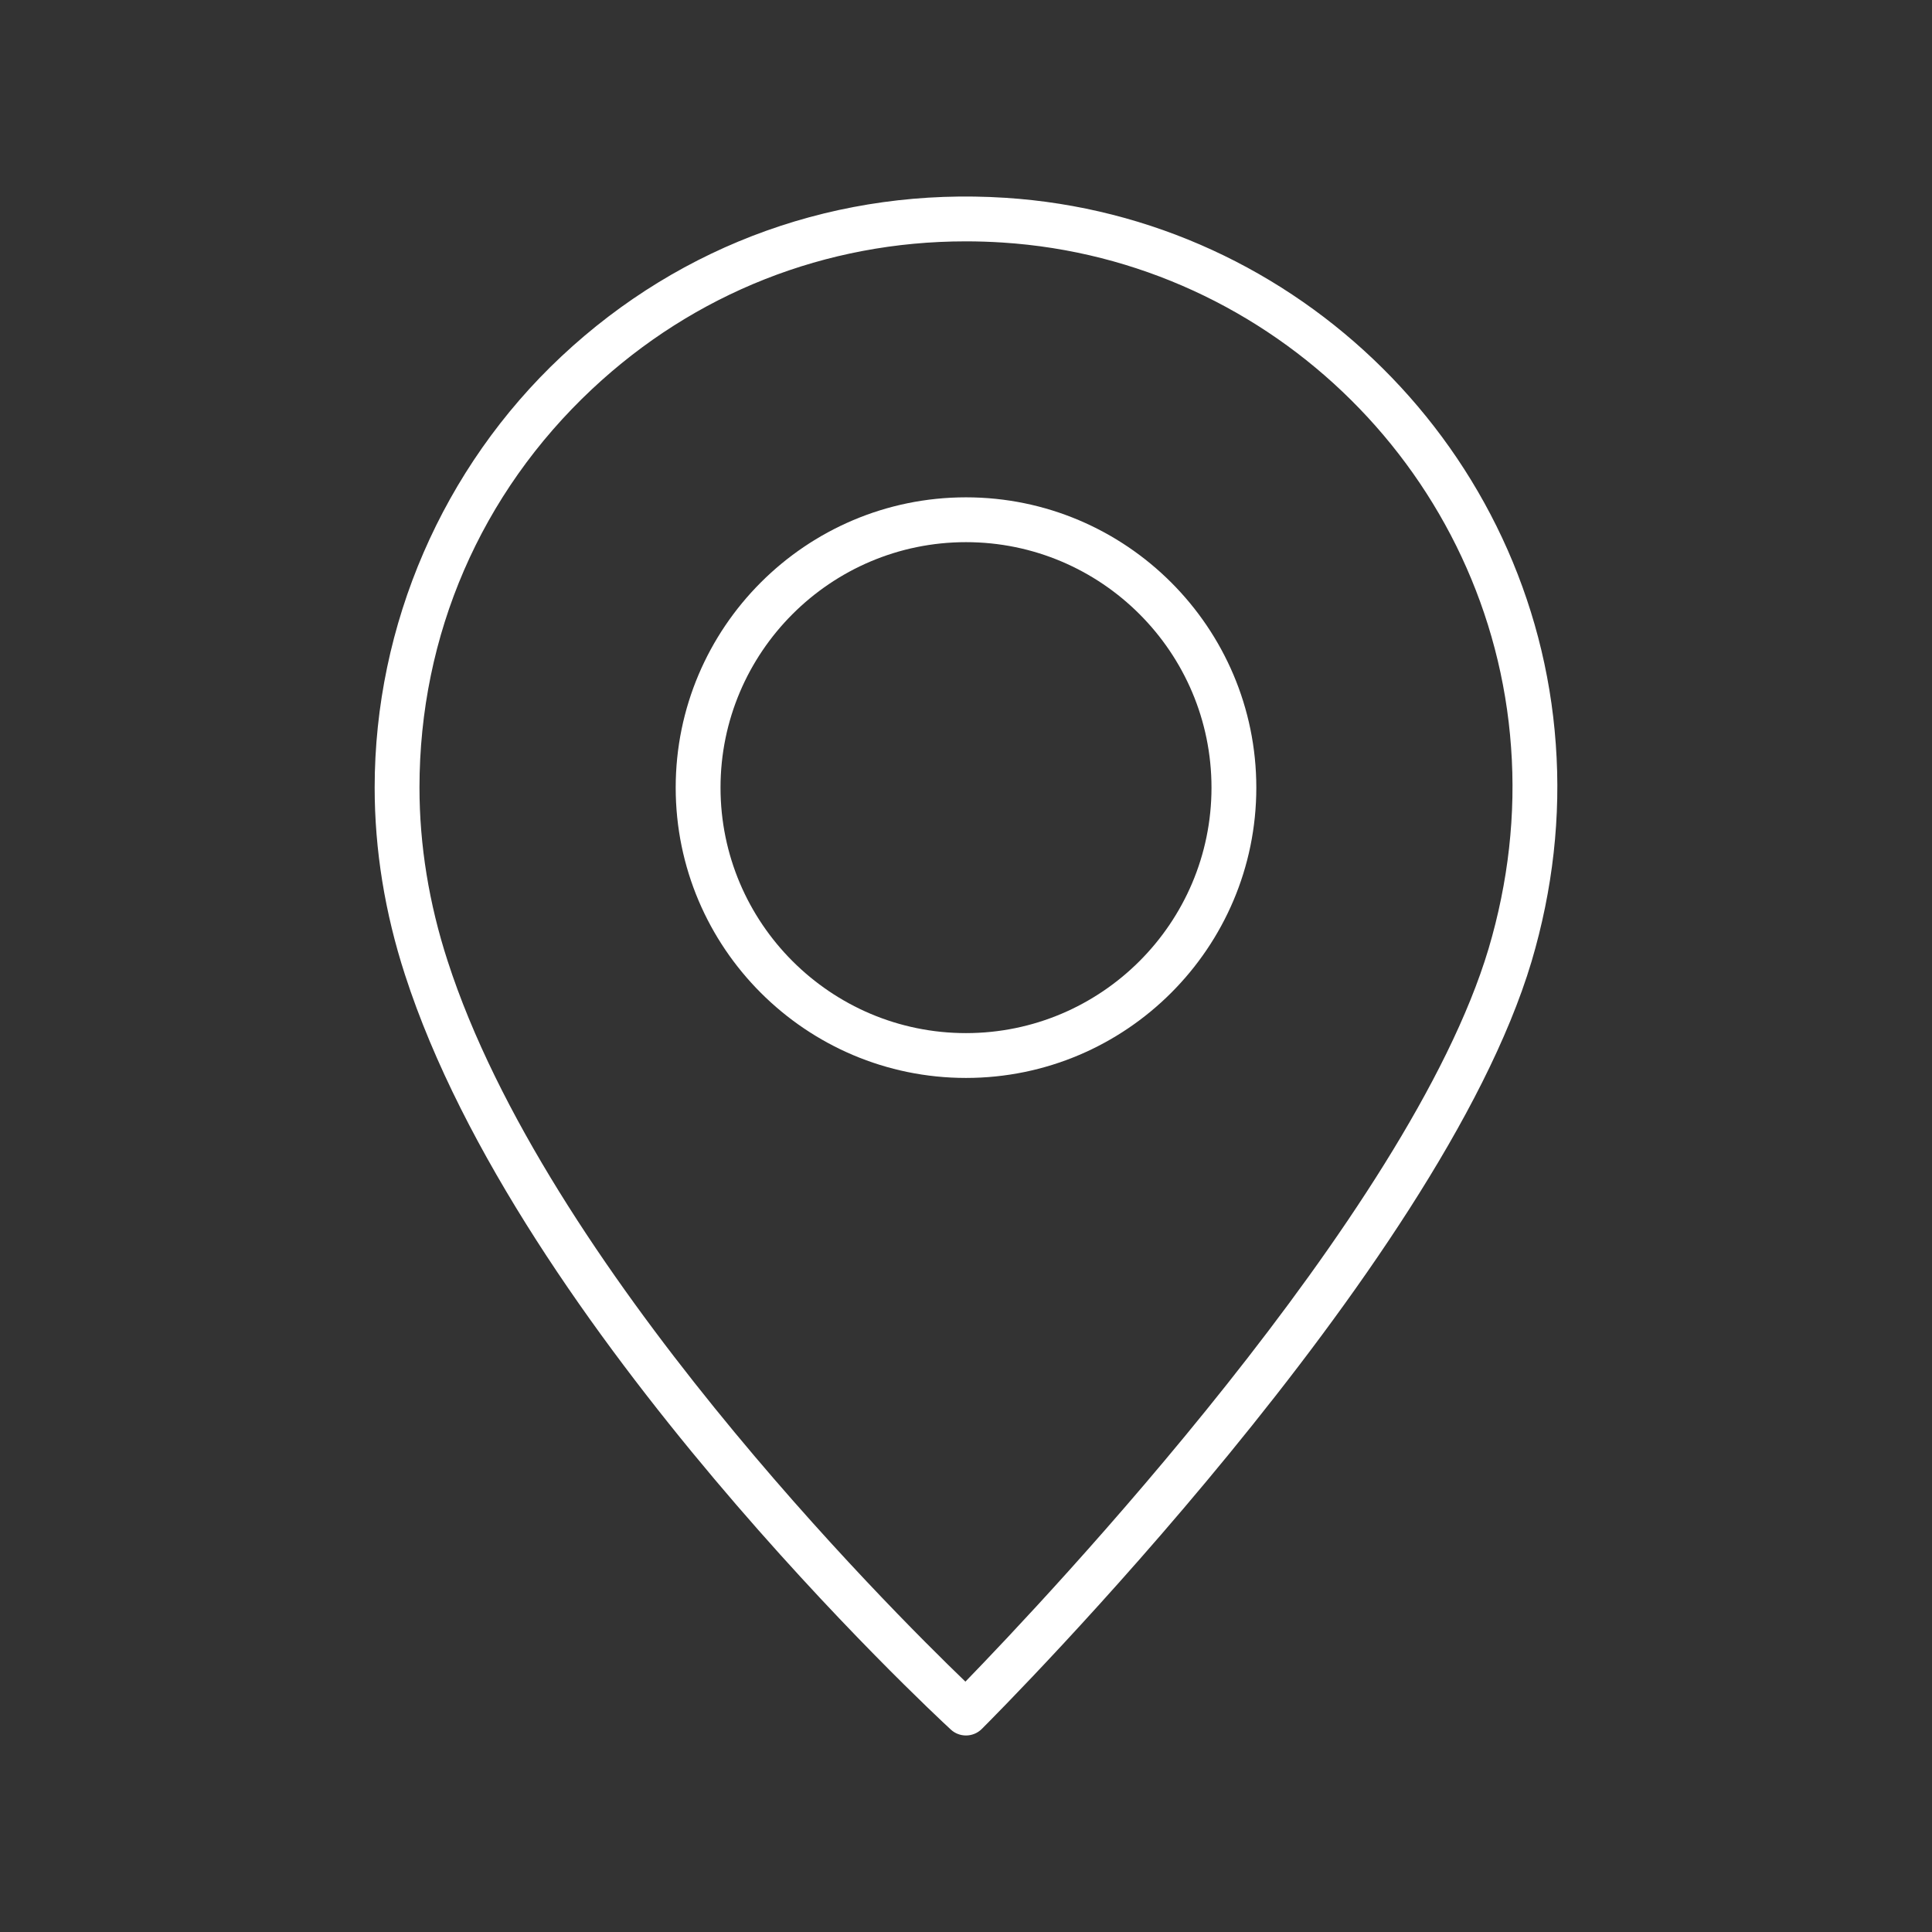 <?xml version="1.0" encoding="UTF-8"?>
<svg id="Layer_1" xmlns="http://www.w3.org/2000/svg" version="1.1" viewBox="0 0 430 430">
  <rect x="0" y="0" width="430" height="430" fill="#333333" stroke="none"/>
  <!-- Generator: Adobe Illustrator 29.3.1, SVG Export Plug-In . SVG Version: 2.1.0 Build 151)  -->
  <defs>
    <style>
      .st0 {
        fill: #fff;
      }
    </style>
  </defs>
  <path class="st0" d="M214.994,386.261c-1.211,0-2.426-.438-3.381-1.322-3.91-3.605-95.992-89.169-121.478-167.988h0c-4.478-13.792-6.748-27.808-6.748-41.652,0-36.232,15.153-71.217,41.571-95.982,26.814-25.142,61.916-37.677,98.814-35.29,65.193,4.179,117.857,56.454,122.495,121.595,1.176,16.052-.64,32.335-5.397,48.391-20.511,68.619-118.205,166.654-122.352,170.791-.971.971-2.247,1.458-3.524,1.458h0ZM214.932,53.717c-31.101,0-60.361,11.512-83.152,32.877-24.775,23.226-38.418,54.726-38.418,88.705,0,12.798,2.108,25.775,6.261,38.573,0,0,0,.003.003.006,21.937,67.872,97.963,143.769,115.243,160.399,17.666-18.189,98.746-103.926,116.435-163.114,4.413-14.883,6.099-29.968,5.011-44.825-4.287-60.195-52.944-108.495-113.184-112.356-2.744-.179-5.482-.266-8.2-.266h.001Z"/>
  <path class="st0" d="M215,239.914c-35.628,0-64.612-28.984-64.612-64.612s28.984-64.612,64.612-64.612,64.615,28.984,64.615,64.612-28.987,64.612-64.615,64.612ZM215,120.667c-30.127,0-54.635,24.509-54.635,54.635s24.509,54.635,54.635,54.635,54.639-24.509,54.639-54.635-24.512-54.635-54.639-54.635Z"/>
</svg>